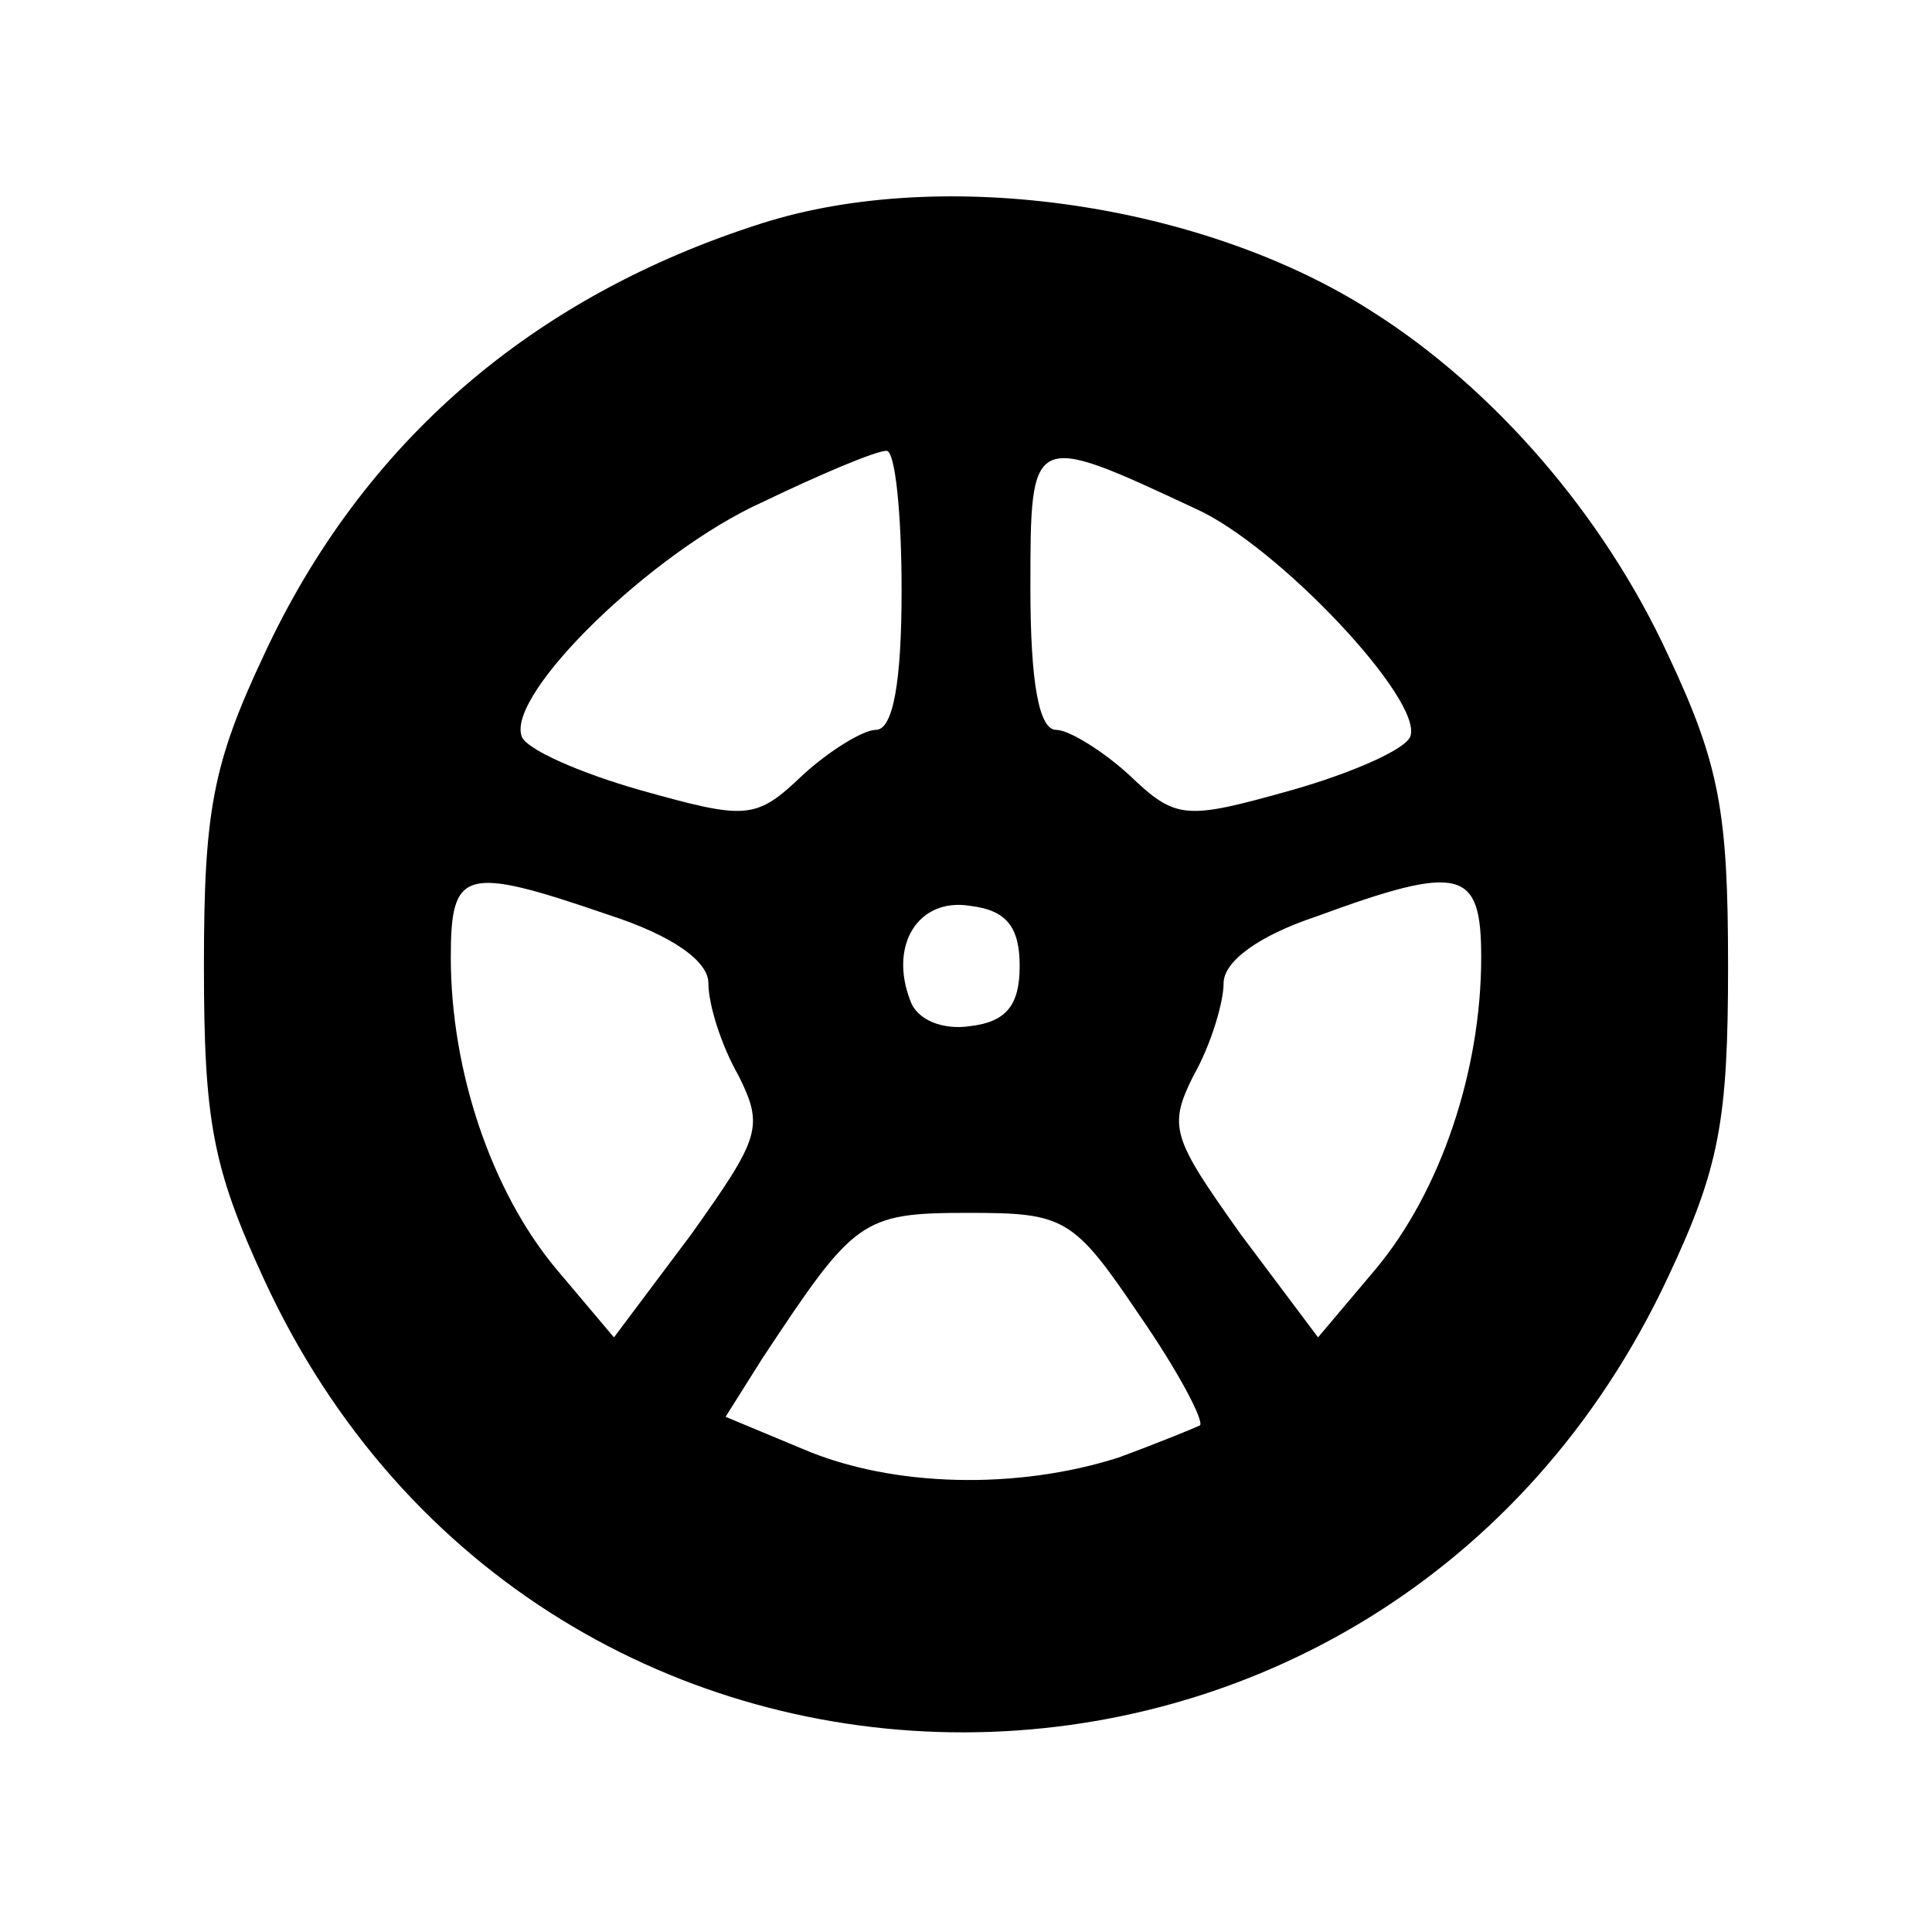 <?xml version="1.0" standalone="no"?>
<!DOCTYPE svg PUBLIC "-//W3C//DTD SVG 20010904//EN"
 "http://www.w3.org/TR/2001/REC-SVG-20010904/DTD/svg10.dtd">
<svg version="1.0" xmlns="http://www.w3.org/2000/svg"
 width="90pt" height="90pt" viewBox="0 0 90 90"
 preserveAspectRatio="xMidYMid meet">

<style>
    path {
        fill: #000;
    }
    @media (prefers-color-scheme: dark) {
        path {
        fill: #fff;
        }
    }
</style>

<g transform="translate(0,90) scale(0.1,-0.1)" stroke="none">
<path d="M355 796 c-107 -34 -186 -102 -232 -201 -24 -51 -28 -73 -28 -145 0
-72 4 -94 28 -146 130 -282 522 -281 654 1 24 51 28 73 28 145 0 72 -4 94 -28
145 -30 65 -81 124 -138 160 -78 50 -199 68 -284 41z m65 -171 c0 -43 -4 -65
-12 -65 -6 0 -22 -10 -34 -21 -22 -21 -26 -21 -76 -7 -28 8 -53 19 -55 25 -7
20 61 86 112 109 27 13 53 24 58 24 4 0 7 -29 7 -65z m137 38 c38 -17 106 -89
100 -106 -2 -6 -27 -17 -55 -25 -50 -14 -54 -14 -76 7 -12 11 -28 21 -34 21
-8 0 -12 22 -12 66 0 73 0 73 77 37z m-274 -189 c31 -10 47 -22 47 -32 0 -10
6 -29 14 -43 12 -24 10 -29 -22 -74 l-36 -48 -27 32 c-30 36 -49 92 -49 145 0
41 6 43 73 20z m407 -20 c0 -53 -19 -109 -49 -145 l-27 -32 -36 48 c-32 45
-34 50 -22 74 8 14 14 34 14 43 0 10 16 22 43 31 68 25 77 22 77 -19z m-215
-4 c0 -18 -6 -26 -23 -28 -13 -2 -25 3 -28 12 -10 26 4 48 28 44 17 -2 23 -10
23 -28z m56 -163 c18 -26 30 -49 28 -51 -2 -1 -19 -8 -38 -15 -47 -15 -105
-14 -147 4 l-36 15 17 27 c43 65 46 68 96 68 45 0 49 -2 80 -48z"/>
</g>
</svg>
